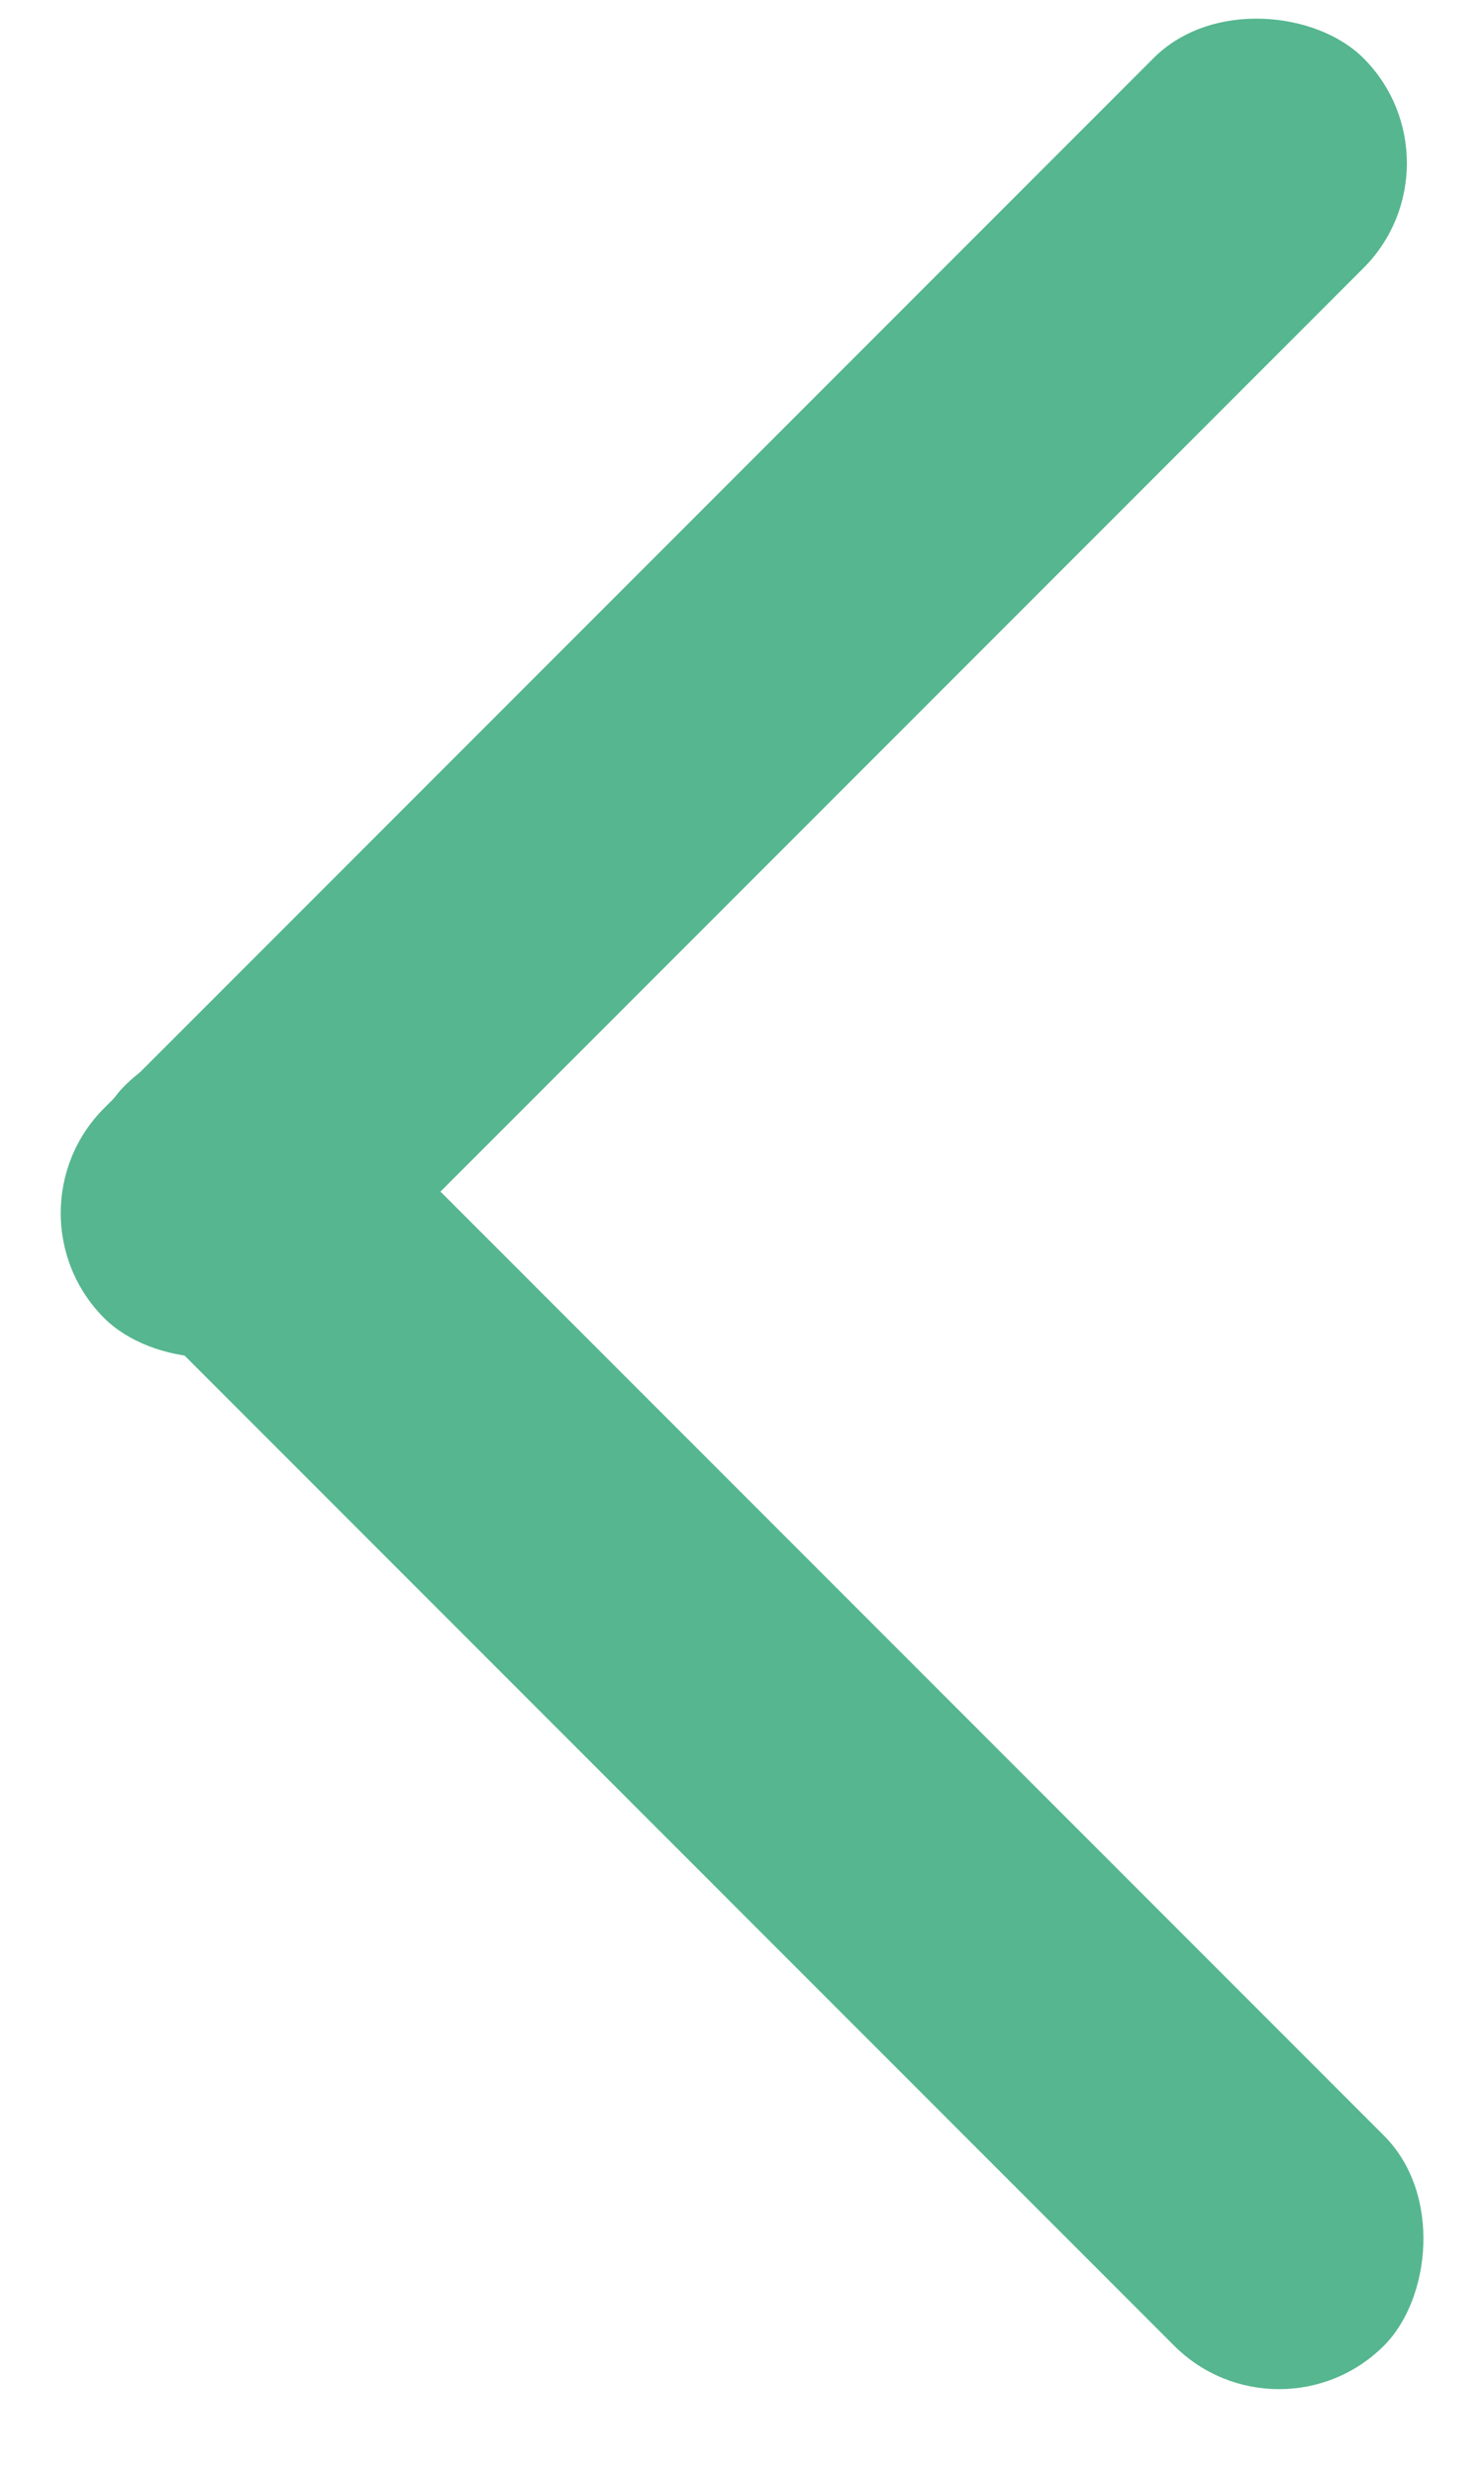 <svg xmlns="http://www.w3.org/2000/svg" width="15" height="25" viewBox="0 0 15 25">
    <g fill="#55B68F" fill-rule="evenodd" transform="rotate(-45 15.039 6.99)">
        <rect width="18" height="3" x=".677" y=".073" rx="1.5"/>
        <rect width="18" height="3" x="-6.515" y="7.561" rx="1.5" transform="rotate(90 2.485 9.06)"/>
    </g>
</svg>
